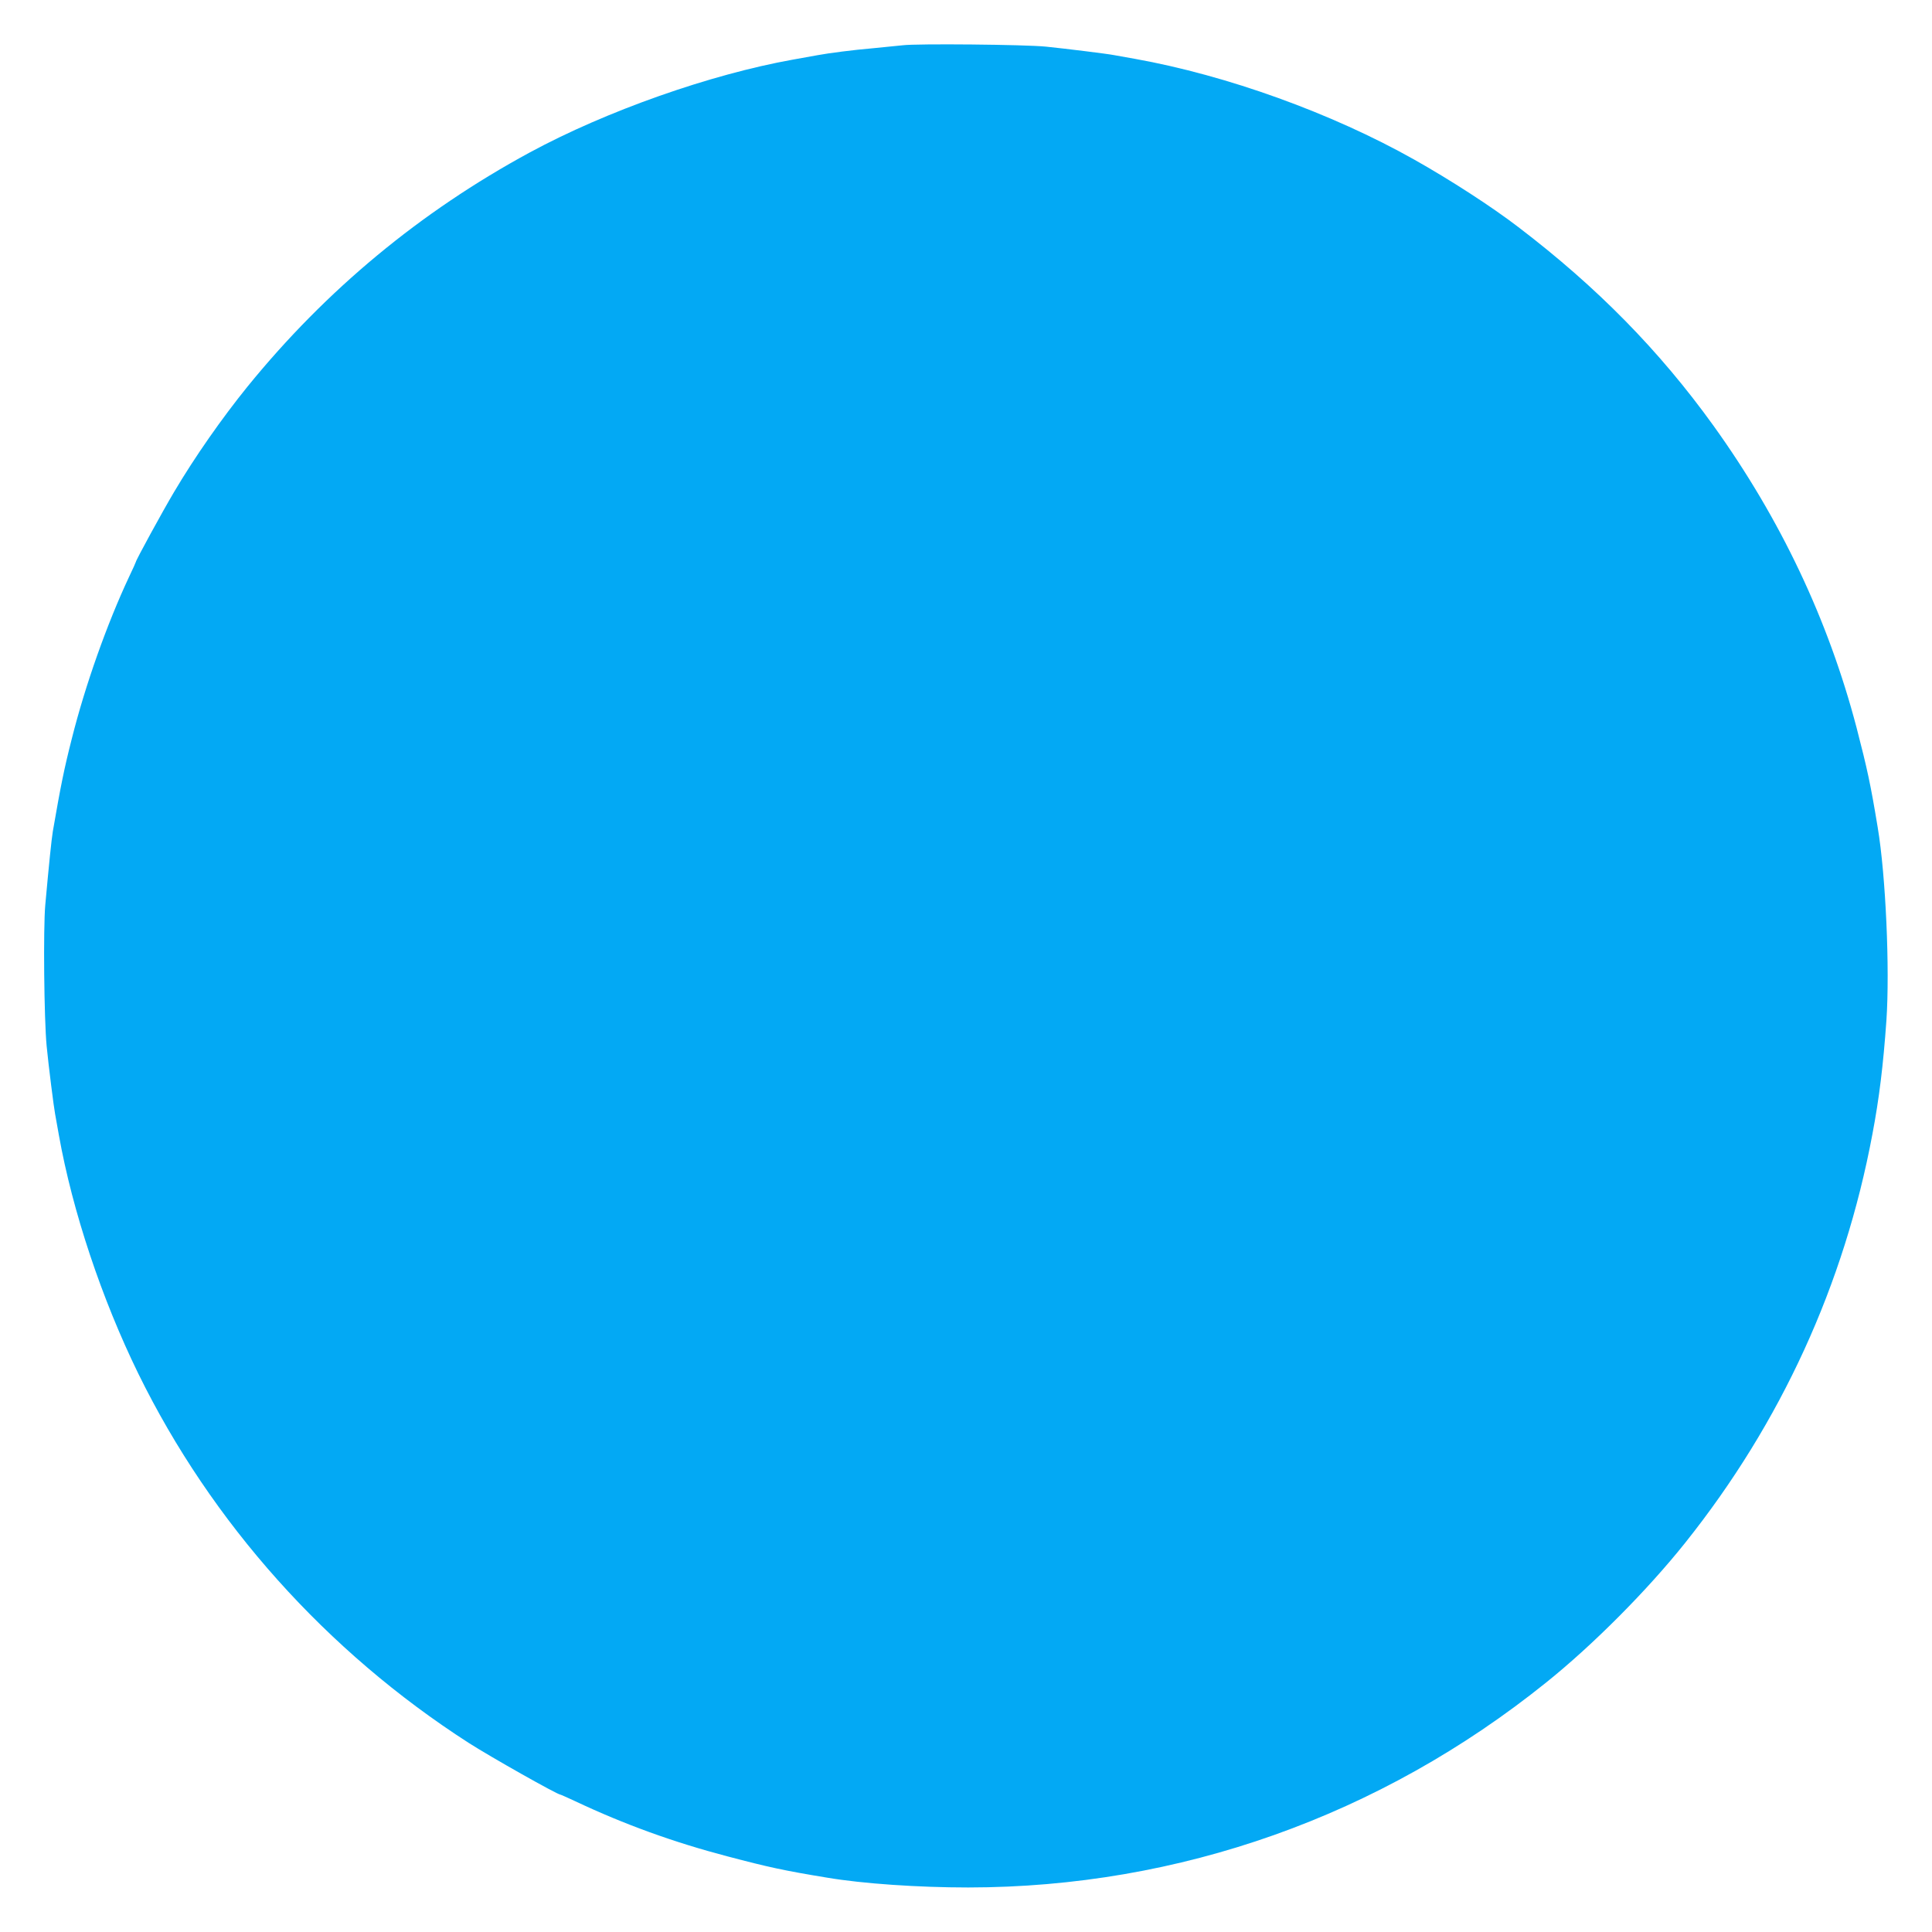 <?xml version="1.0" standalone="no"?>
<!DOCTYPE svg PUBLIC "-//W3C//DTD SVG 20010904//EN"
 "http://www.w3.org/TR/2001/REC-SVG-20010904/DTD/svg10.dtd">
<svg version="1.0" xmlns="http://www.w3.org/2000/svg"
 width="1280pt" height="1280pt" viewBox="0 0 1280 1280"
 preserveAspectRatio="xMidYMid meet">
<g transform="translate(0,1280) scale(0.1,-0.1)"
fill="#03a9f4" stroke="none">
<path d="M5980 12500 c-36 -4 -126 -13 -200 -20 -120 -10 -291 -32 -360 -45
-14 -3 -89 -16 -167 -30 -547 -98 -1235 -340 -1743 -615 -725 -393 -1349 -910
-1870 -1551 -169 -209 -348 -464 -487 -699 -76 -128 -253 -452 -253 -463 0 -2
-20 -47 -45 -99 -146 -311 -290 -717 -379 -1071 -51 -200 -74 -314 -126 -615
-9 -55 -25 -211 -50 -487 -14 -154 -8 -759 9 -935 12 -126 48 -410 56 -450 3
-14 14 -77 25 -140 90 -505 284 -1085 526 -1580 485 -989 1247 -1841 2189
-2447 145 -93 588 -343 608 -343 3 0 47 -20 99 -44 324 -153 653 -272 1008
-365 273 -72 374 -94 660 -141 237 -40 604 -65 935 -65 1398 1 2729 473 3830
1359 310 249 669 610 921 926 634 795 1053 1710 1239 2705 45 237 72 457 93
755 23 338 -4 959 -58 1280 -47 285 -69 386 -140 660 -188 715 -504 1382 -948
2000 -358 497 -770 917 -1292 1315 -176 135 -451 313 -691 448 -547 308 -1241
558 -1849 667 -63 11 -126 22 -140 25 -39 8 -322 43 -450 56 -136 14 -857 21
-950 9z"/>
</g>
</svg>

